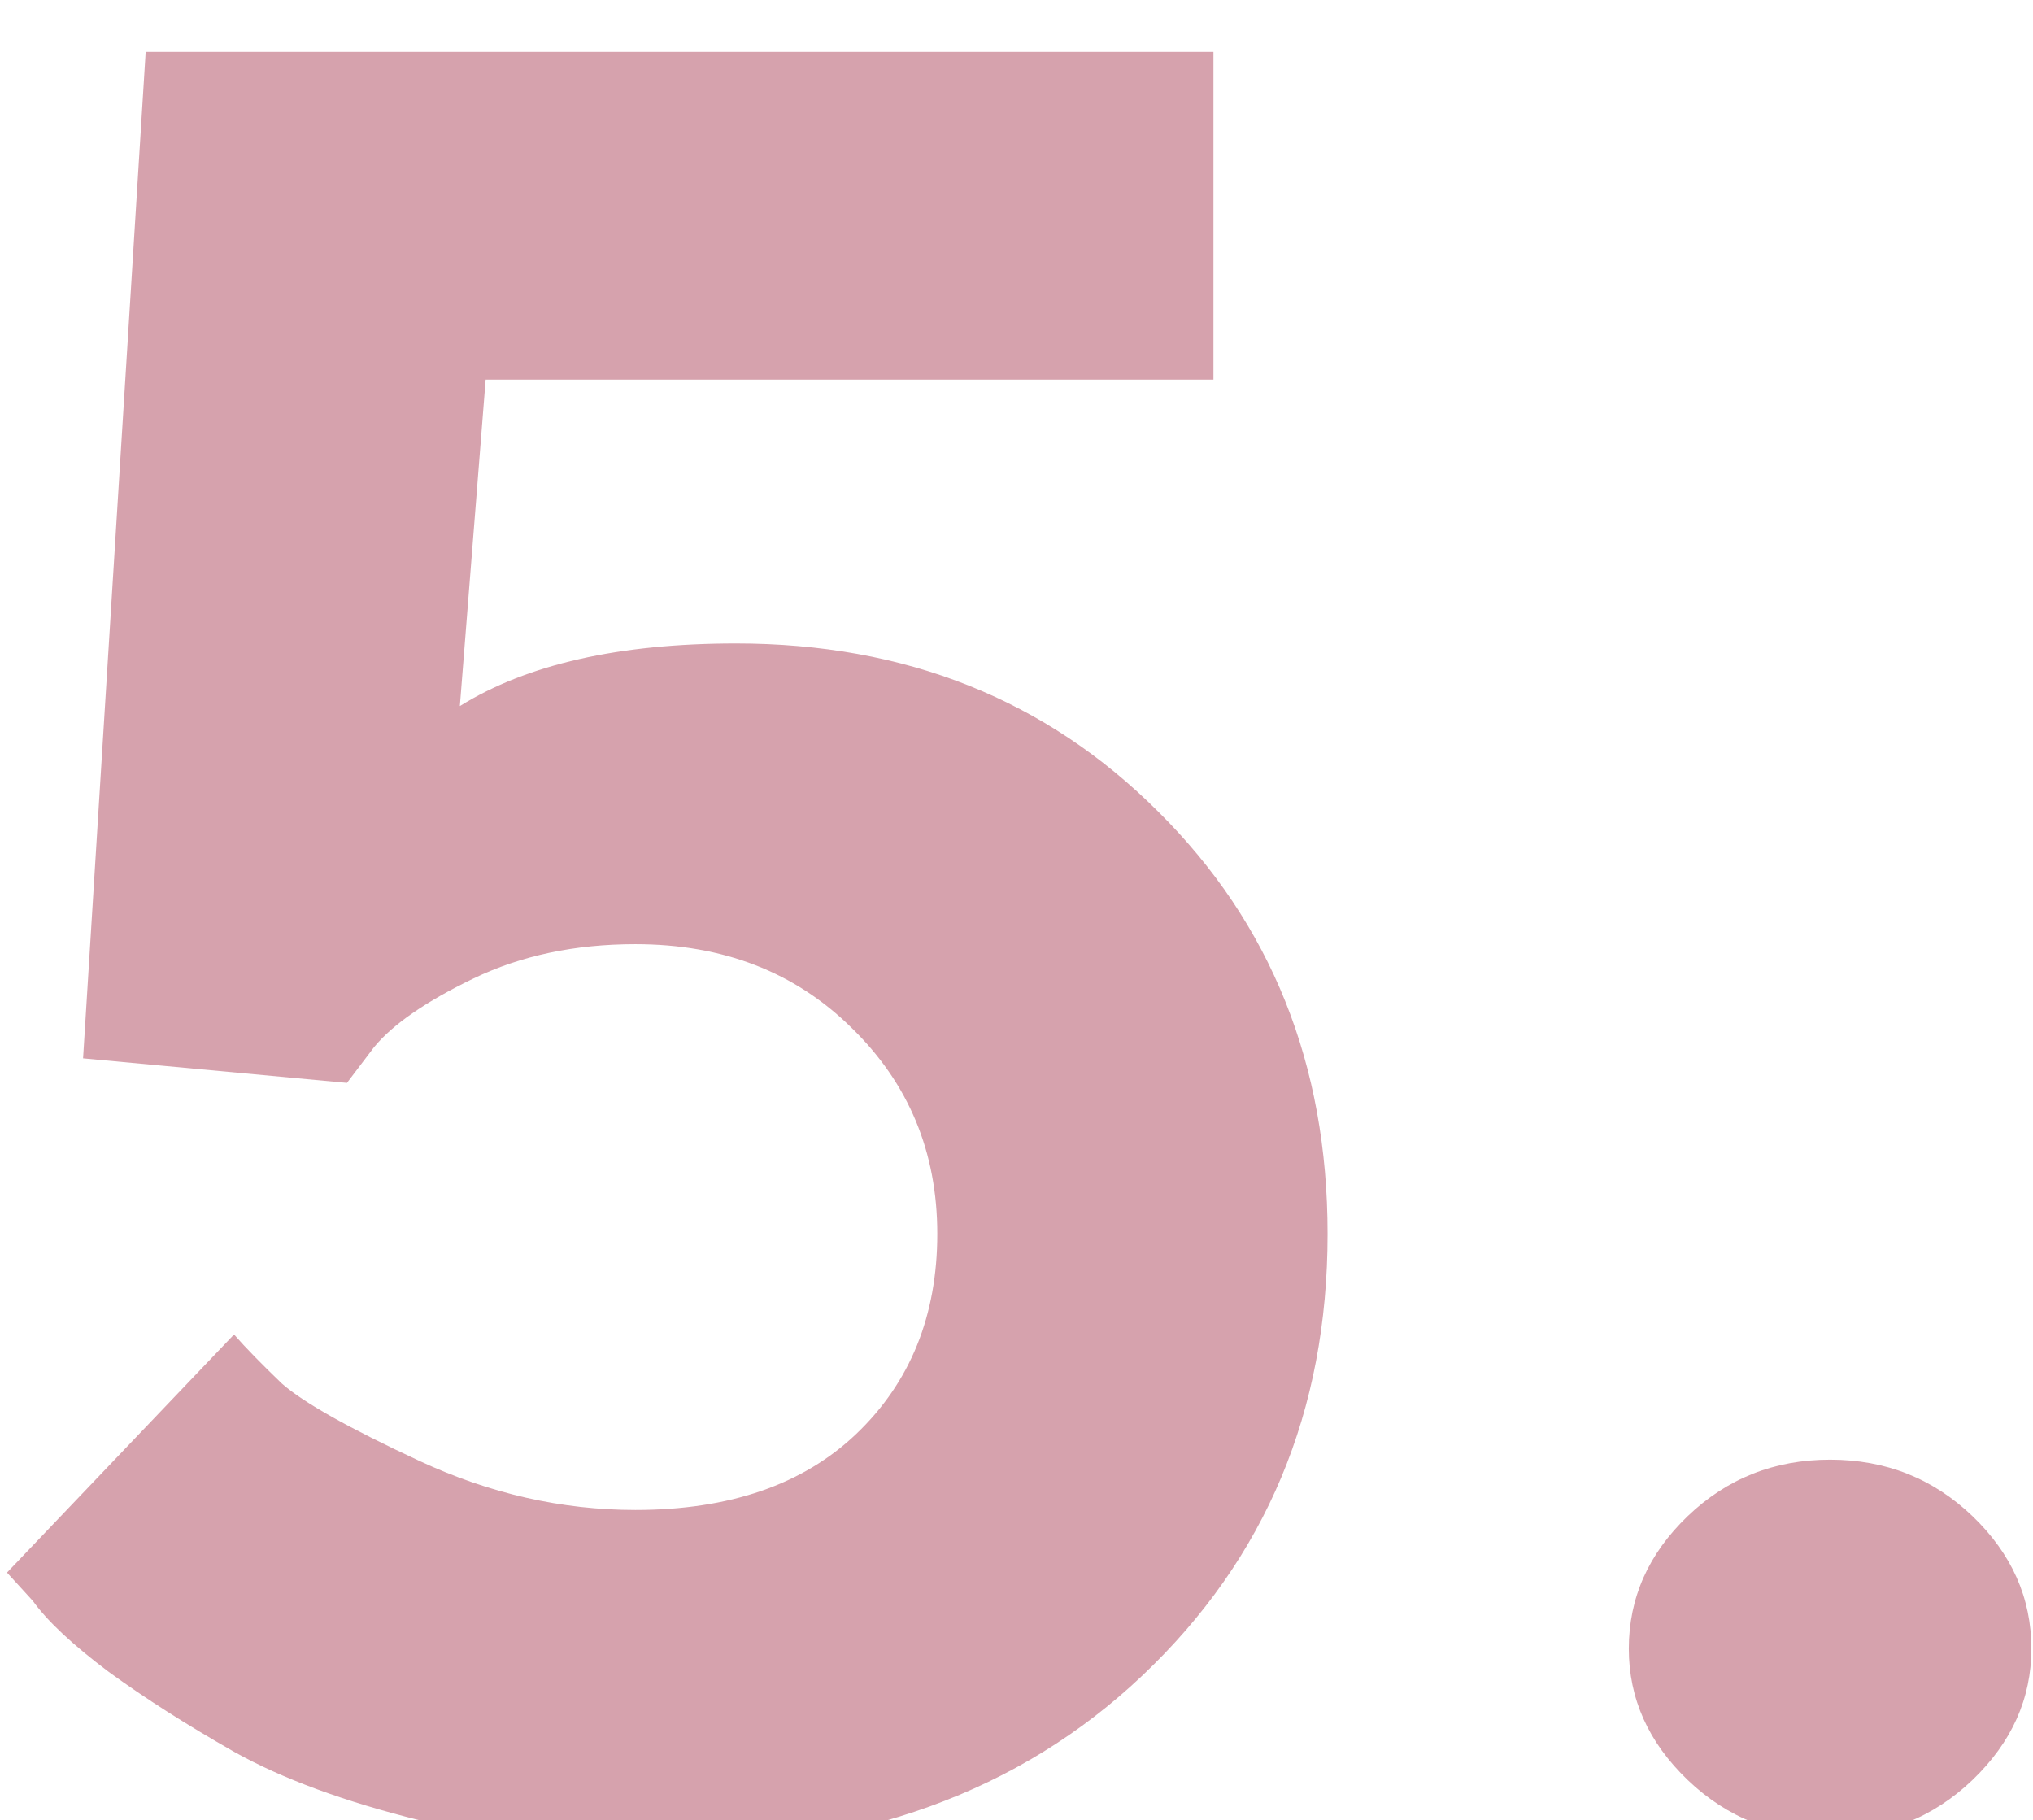 <?xml version="1.0" encoding="UTF-8"?> <svg xmlns="http://www.w3.org/2000/svg" width="86" height="77" viewBox="0 0 86 77" fill="none"> <g filter="url(#filter0_i_138_218)"> <path d="M31.135 25.574C38.299 25.574 44.252 27.945 48.994 32.687C53.771 37.429 56.159 43.382 56.159 50.547C56.159 58.057 53.546 64.288 48.319 69.237C43.128 74.152 36.344 76.609 27.968 76.609C24.437 76.609 21.045 76.194 17.792 75.363C14.573 74.567 11.943 73.598 9.9 72.456C7.893 71.314 6.128 70.189 4.605 69.081C3.082 67.939 2.009 66.936 1.386 66.07L0.296 64.876L9.9 54.804C10.385 55.358 11.06 56.05 11.925 56.881C12.825 57.677 14.763 58.767 17.74 60.152C20.716 61.536 23.762 62.228 26.877 62.228C30.858 62.228 33.973 61.155 36.223 59.009C38.507 56.829 39.649 54.008 39.649 50.547C39.649 47.086 38.438 44.178 36.015 41.825C33.627 39.471 30.581 38.294 26.877 38.294C24.316 38.294 22.032 38.779 20.024 39.748C18.017 40.717 16.615 41.686 15.819 42.655L14.677 44.161L3.514 43.123L6.162 0.55H51.331V14.412H20.544L19.453 28.222C22.291 26.457 26.185 25.574 31.135 25.574ZM71.394 73.65C69.732 72.058 68.902 70.206 68.902 68.095C68.902 65.949 69.732 64.08 71.394 62.488C73.055 60.896 75.062 60.1 77.416 60.1C79.77 60.1 81.777 60.896 83.439 62.488C85.1 64.08 85.931 65.949 85.931 68.095C85.931 70.206 85.1 72.058 83.439 73.65C81.777 75.242 79.77 76.038 77.416 76.038C75.062 76.038 73.055 75.242 71.394 73.65Z" fill="#D6A2AD"></path> </g> <defs> <filter id="filter0_i_138_218" x="0.295" y="0.55" width="85.635" height="77.705" filterUnits="userSpaceOnUse" color-interpolation-filters="sRGB"> <feFlood flood-opacity="0" result="BackgroundImageFix"></feFlood> <feBlend mode="normal" in="SourceGraphic" in2="BackgroundImageFix" result="shape"></feBlend> <feColorMatrix in="SourceAlpha" type="matrix" values="0 0 0 0 0 0 0 0 0 0 0 0 0 0 0 0 0 0 127 0" result="hardAlpha"></feColorMatrix> <feOffset dy="1.645"></feOffset> <feGaussianBlur stdDeviation="4.114"></feGaussianBlur> <feComposite in2="hardAlpha" operator="arithmetic" k2="-1" k3="1"></feComposite> <feColorMatrix type="matrix" values="0 0 0 0 0.49 0 0 0 0 0.271 0 0 0 0 0.318 0 0 0 0.4 0"></feColorMatrix> <feBlend mode="normal" in2="shape" result="effect1_innerShadow_138_218"></feBlend> </filter> </defs> </svg> 